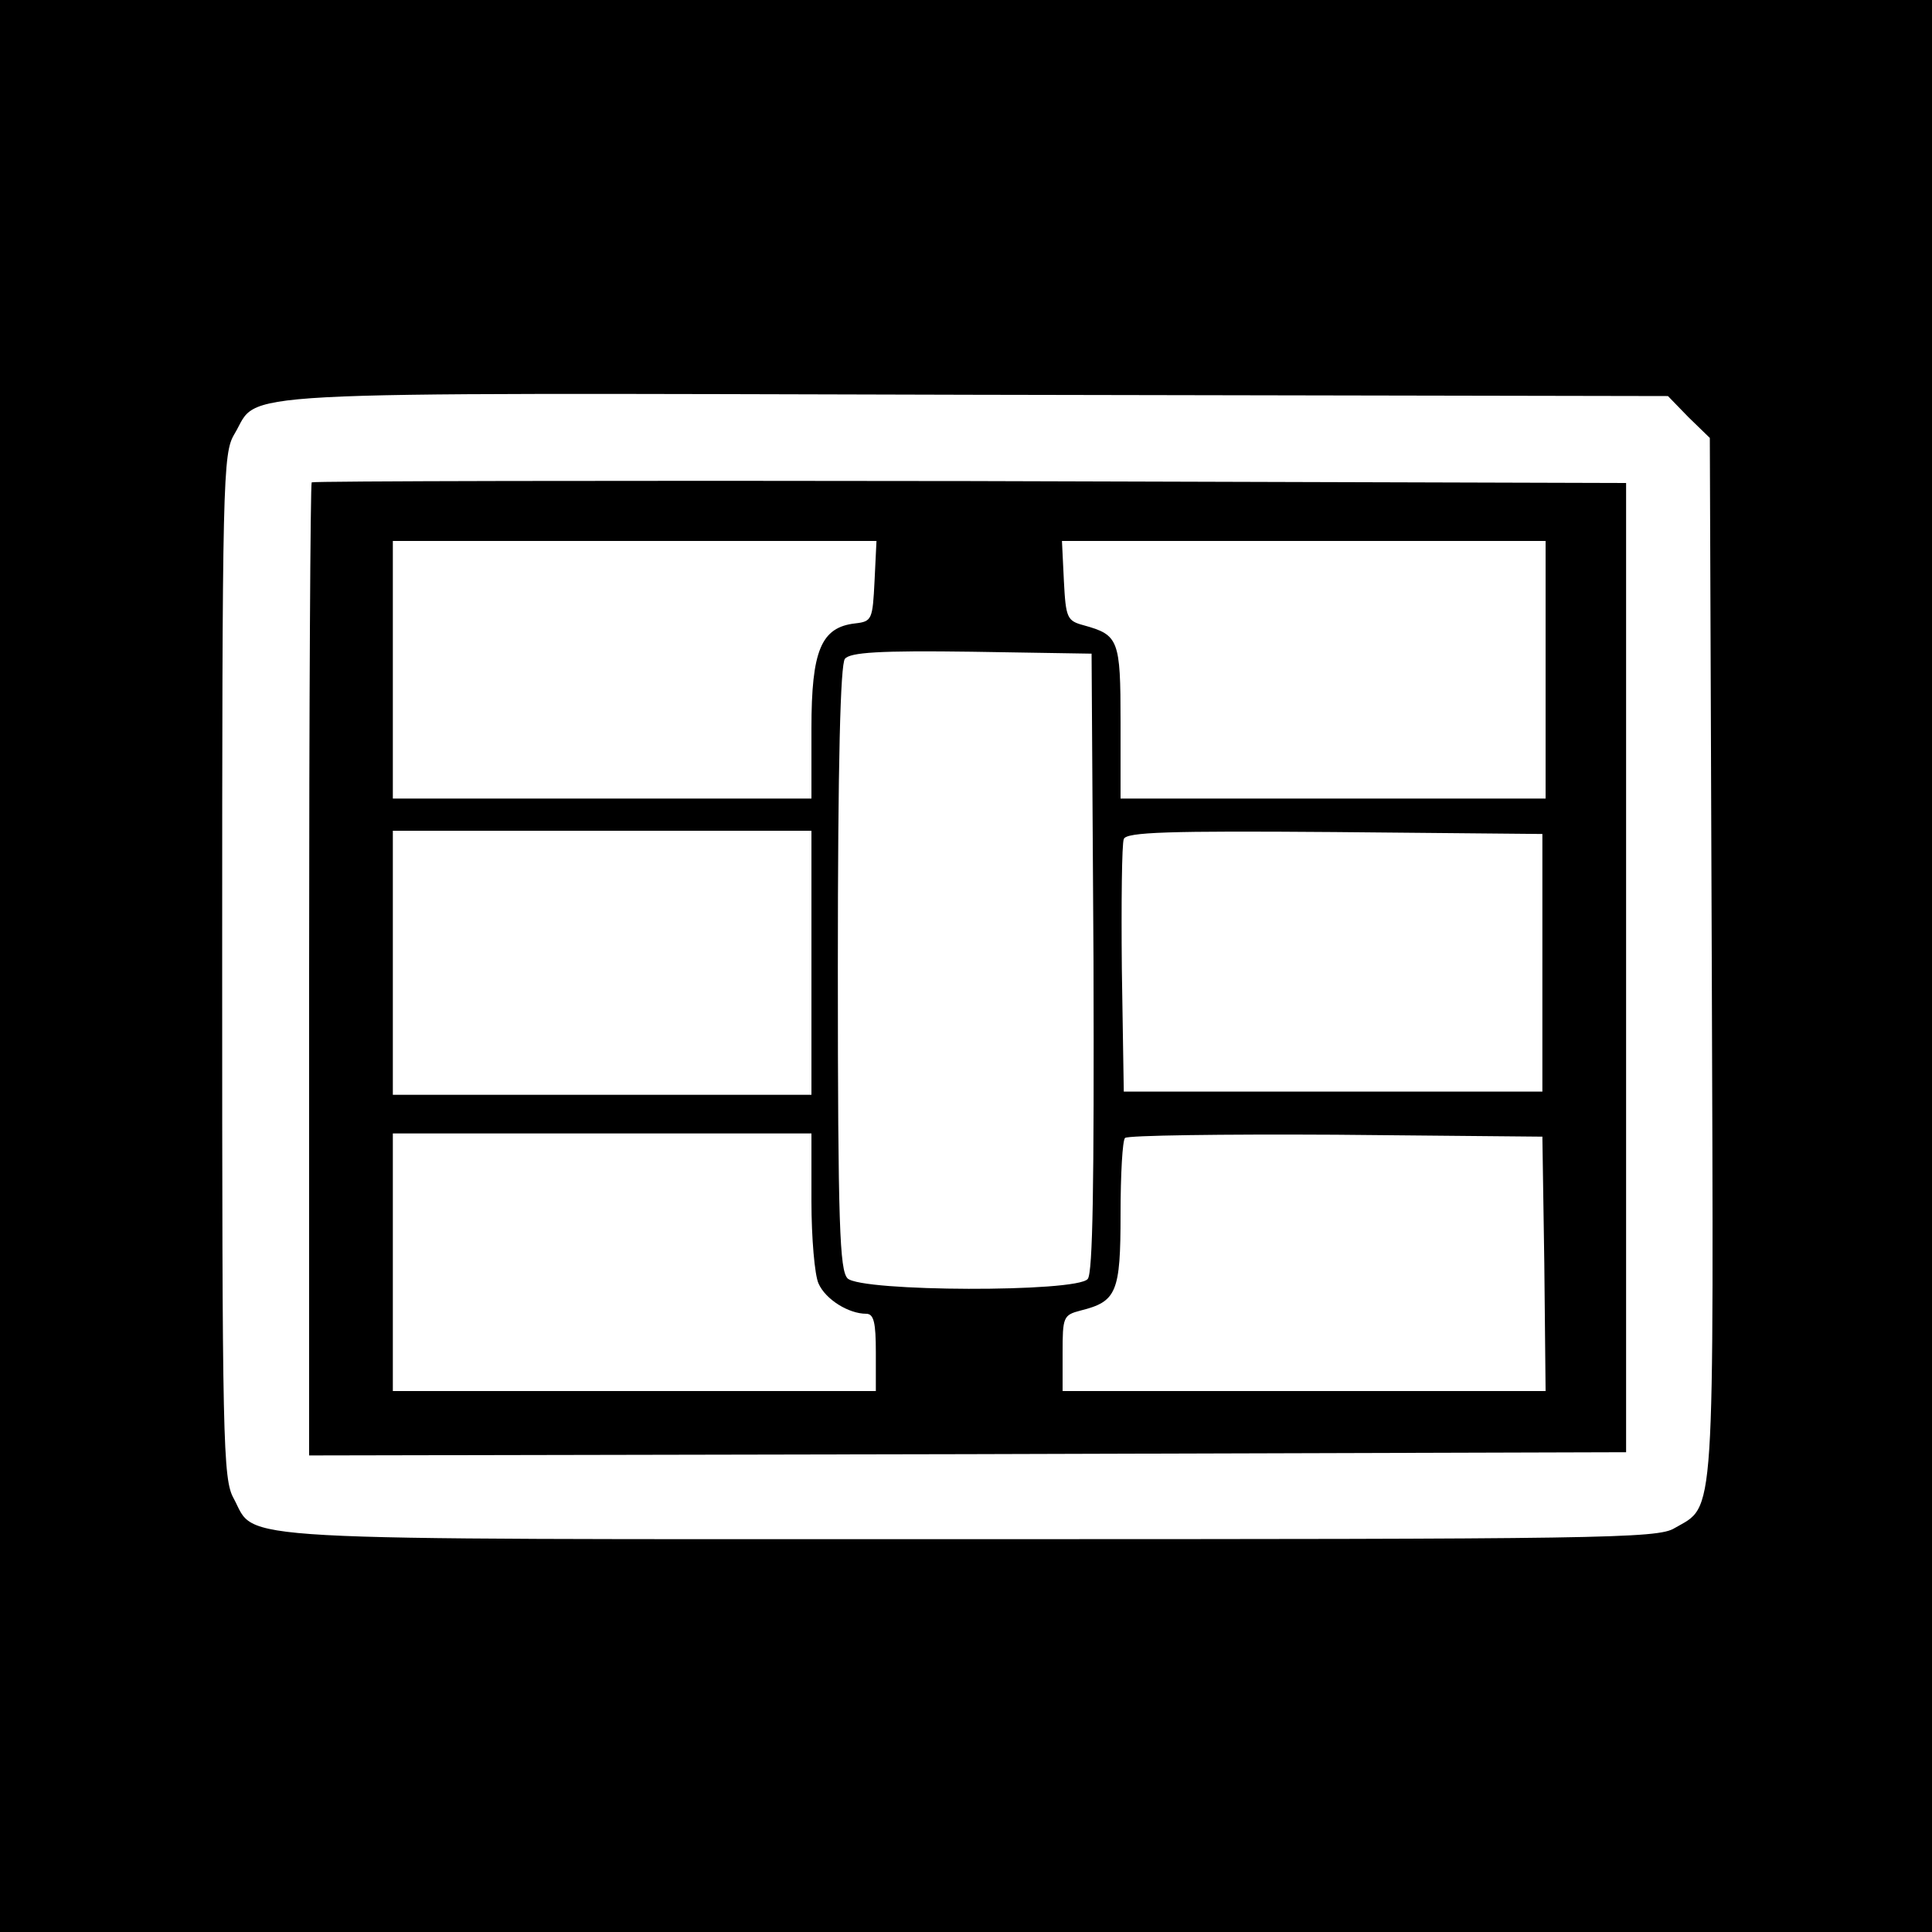 <?xml version="1.0" standalone="no"?>
<!DOCTYPE svg PUBLIC "-//W3C//DTD SVG 20010904//EN"
 "http://www.w3.org/TR/2001/REC-SVG-20010904/DTD/svg10.dtd">
<svg version="1.0" xmlns="http://www.w3.org/2000/svg"
 width="300pt" height="300pt" viewBox="0 0 300 300"
 preserveAspectRatio="xMidYMid meet">
<g transform="translate(0,300) scale(0.1,-0.1)"
fill="#000000" stroke="none">
<path d="M0 1500 l0 -1500 1500 0 1500 0 0 1500 0 1500 -1500 0 -1500 0 0
-1500z m2622 852 l33 -32 3 -808 c3 -889 6 -848 -58 -885 -26 -16 -114 -17
-1095 -17 -1176 0 -1106 -4 -1142 63 -17 30 -18 86 -18 827 0 759 1 796 19
826 41 68 -44 64 1148 61 l1078 -2 32 -33z"/>
<path d="M484 2251 c-2 -2 -4 -343 -4 -758 l0 -753 1023 2 1022 3 0 753 0 752
-1018 3 c-560 1 -1021 0 -1023 -2z m874 -153 c-3 -60 -4 -63 -30 -66 -53 -6
-68 -42 -68 -163 l0 -109 -325 0 -325 0 0 200 0 200 375 0 376 0 -3 -62z
m1042 -138 l0 -200 -330 0 -330 0 0 119 c0 128 -3 135 -57 150 -26 7 -28 11
-31 69 l-3 62 376 0 375 0 0 -200z m-702 -454 c1 -345 -1 -483 -9 -492 -17
-21 -352 -20 -373 1 -12 13 -15 80 -15 482 0 320 4 472 11 480 8 10 54 13 197
11 l186 -3 3 -479z m-438 -1 l0 -205 -325 0 -325 0 0 205 0 205 325 0 325 0 0
-205z m1135 0 l0 -200 -325 0 -325 0 -3 190 c-1 104 0 195 3 202 3 11 70 13
327 11 l323 -3 0 -200z m-1135 -370 c0 -57 5 -115 11 -128 11 -25 47 -47 74
-47 12 0 15 -14 15 -60 l0 -60 -375 0 -375 0 0 200 0 200 325 0 325 0 0 -105z
m1138 -97 l2 -198 -375 0 -375 0 0 59 c0 56 1 59 28 66 56 14 62 28 62 150 0
61 3 115 7 118 4 4 151 6 327 5 l321 -3 3 -197z"/>
</g>
</svg>
